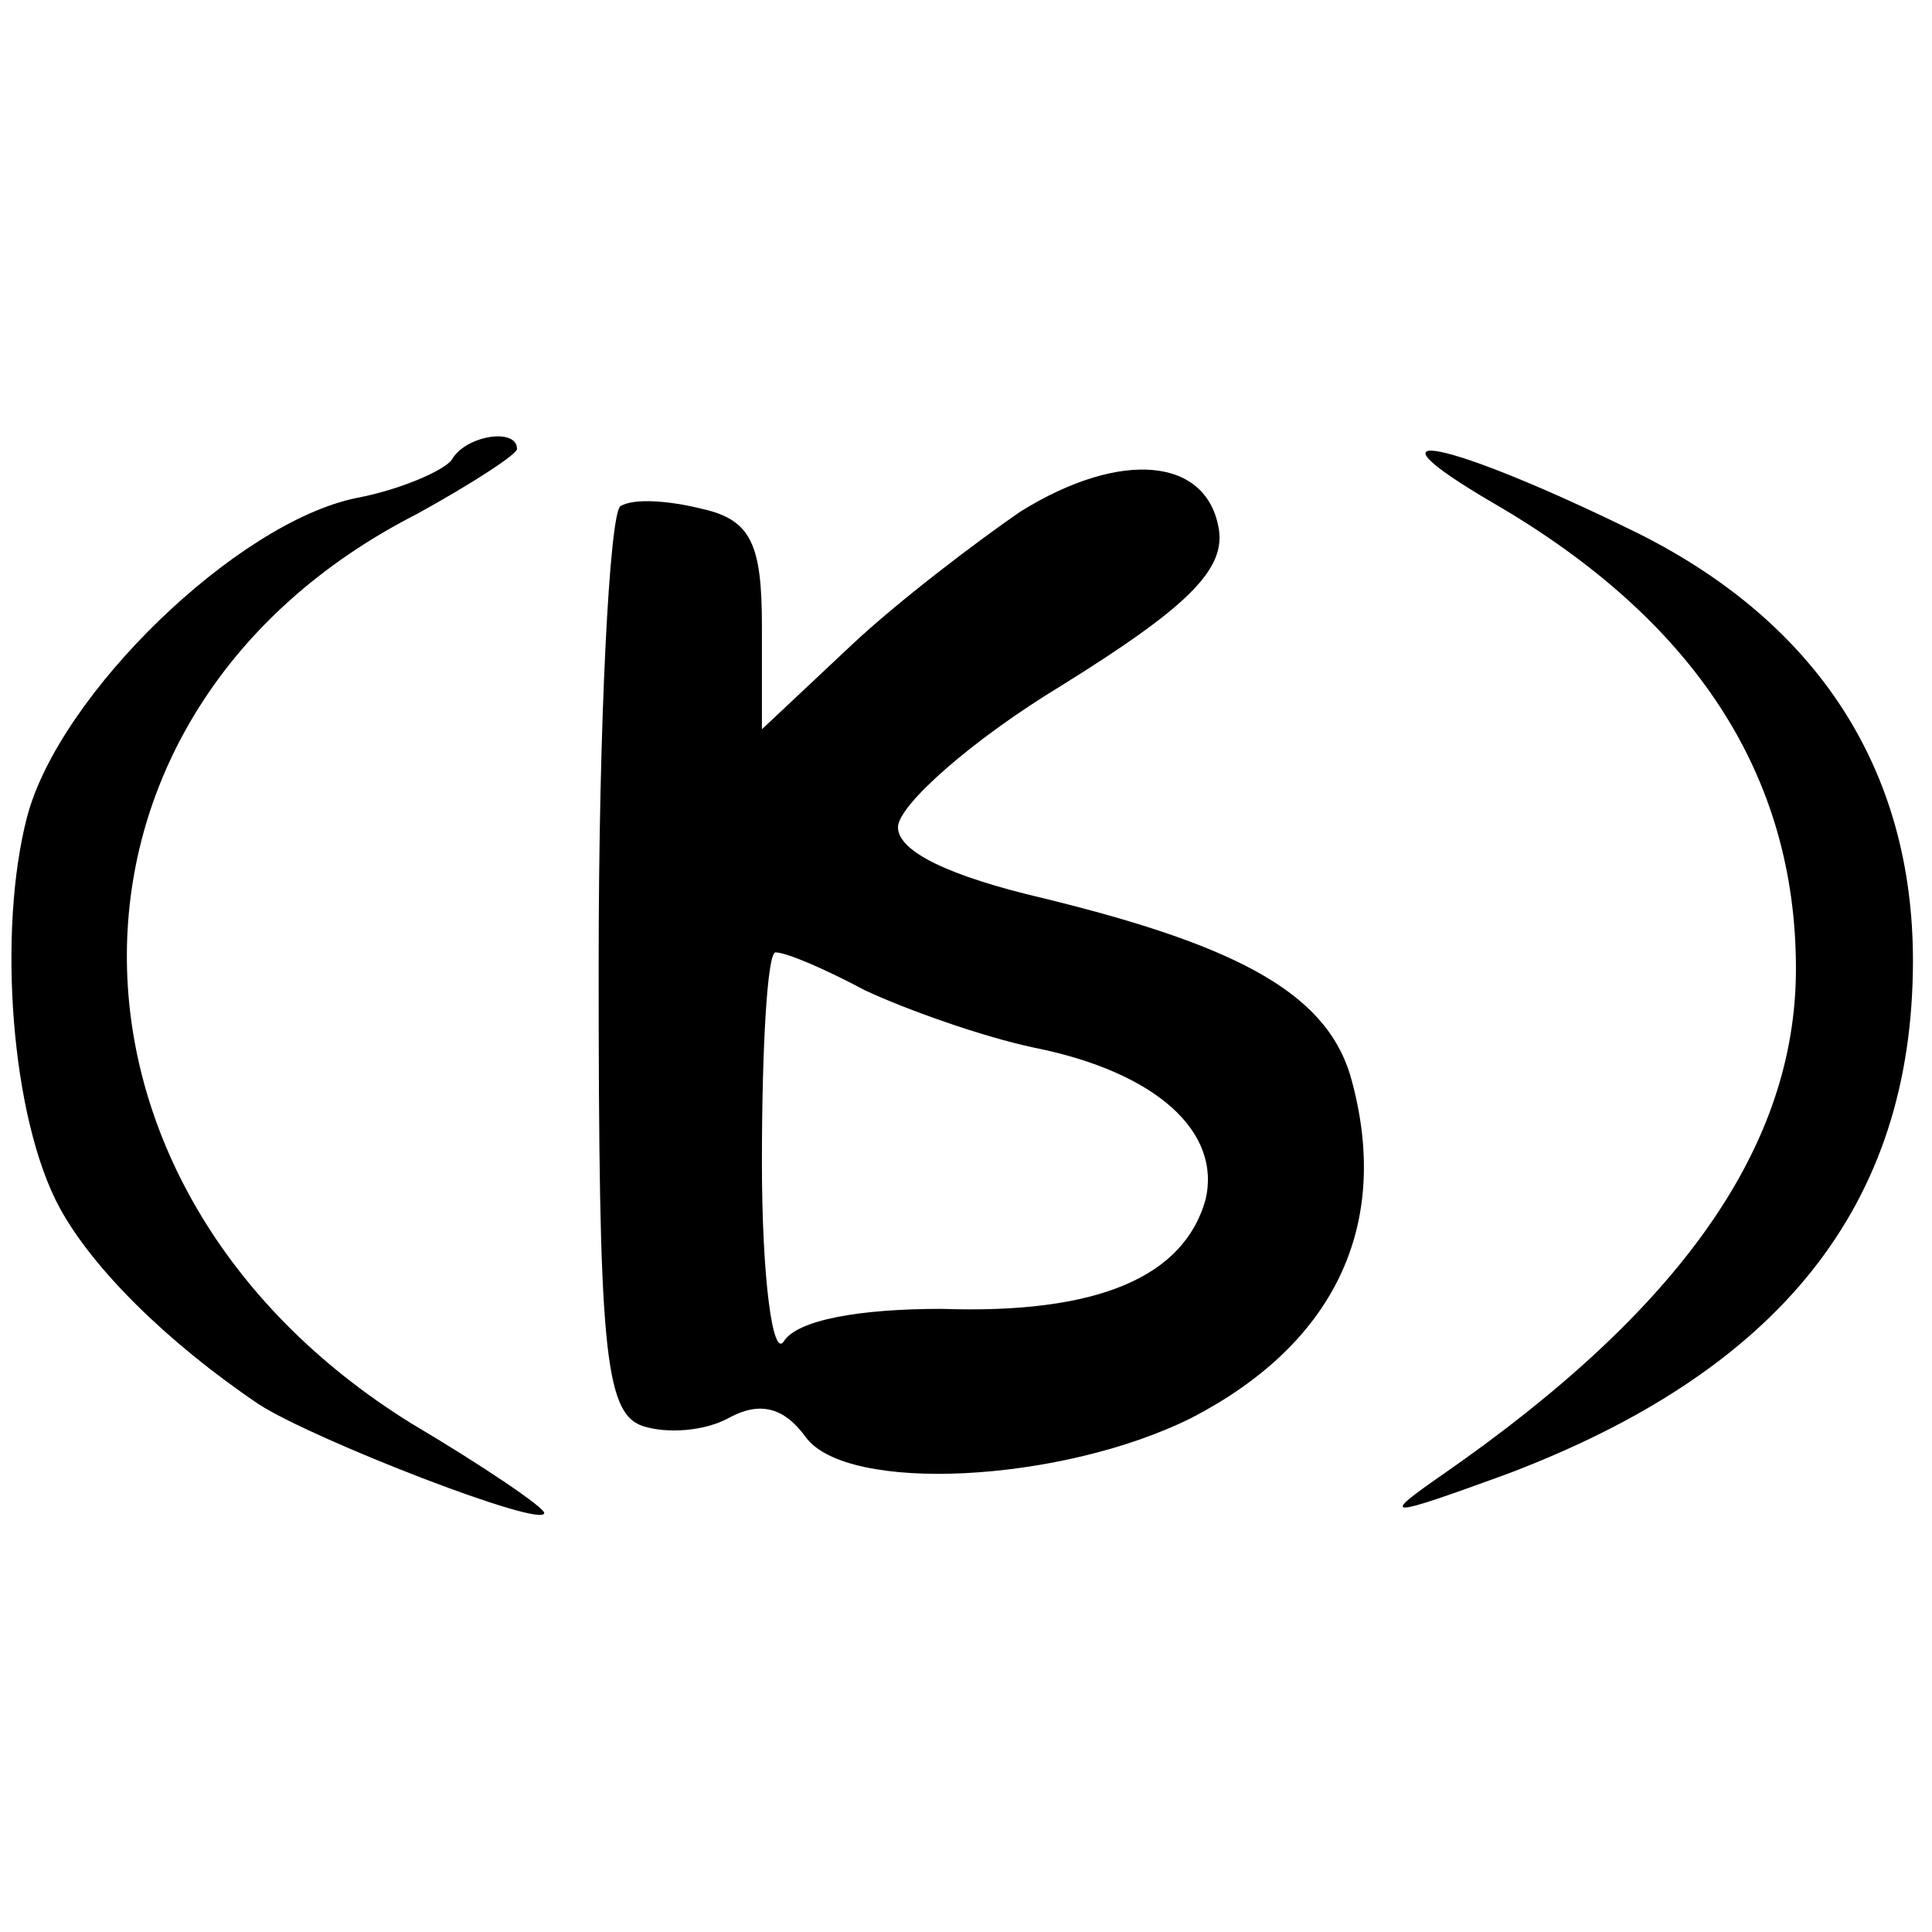 <?xml version="1.0" standalone="no"?>
<!DOCTYPE svg PUBLIC "-//W3C//DTD SVG 20010904//EN"
 "http://www.w3.org/TR/2001/REC-SVG-20010904/DTD/svg10.dtd">
<svg version="1.0" xmlns="http://www.w3.org/2000/svg"
 width="71pt" height="71pt" viewBox="0 0 71 71"
 preserveAspectRatio="xMidYMid meet">
<g transform="translate(0,71) scale(0.1,-0.1)"
fill="#000000" stroke="none">
<path d="M166 541 c-3 -4 -19 -11 -35 -14 -44 -9 -109 -72 -121 -117 -11 -42
-6 -111 12 -144 12 -22 39 -49 73 -72 20 -13 105 -46 105 -40 0 2 -22 17 -49
33 -140 87 -139 262 2 334 20 11 37 22 37 24 0 8 -19 5 -24 -4z"/>
<path d="M549 525 c74 -43 111 -100 111 -171 0 -65 -42 -125 -130 -186 -23
-16 -21 -16 23 0 101 38 150 99 150 189 0 70 -35 124 -101 157 -69 34 -106 42
-53 11z"/>
<path d="M375 522 c-16 -11 -45 -33 -62 -49 l-33 -31 0 38 c0 30 -4 39 -22 43
-12 3 -25 4 -30 1 -4 -3 -8 -79 -8 -169 0 -139 2 -164 16 -169 9 -3 23 -2 32
3 11 6 20 4 28 -7 15 -21 94 -17 142 7 52 27 73 70 59 123 -8 32 -40 50 -114
68 -34 8 -53 17 -53 26 0 8 27 32 60 52 45 28 60 42 58 57 -4 27 -36 30 -73 7z
m-57 -176 c15 -7 43 -17 62 -21 45 -9 69 -31 63 -56 -8 -28 -39 -42 -97 -40
-30 0 -53 -4 -58 -12 -4 -6 -8 23 -8 66 0 42 2 77 5 77 4 0 18 -6 33 -14z"/>
</g>
</svg>
